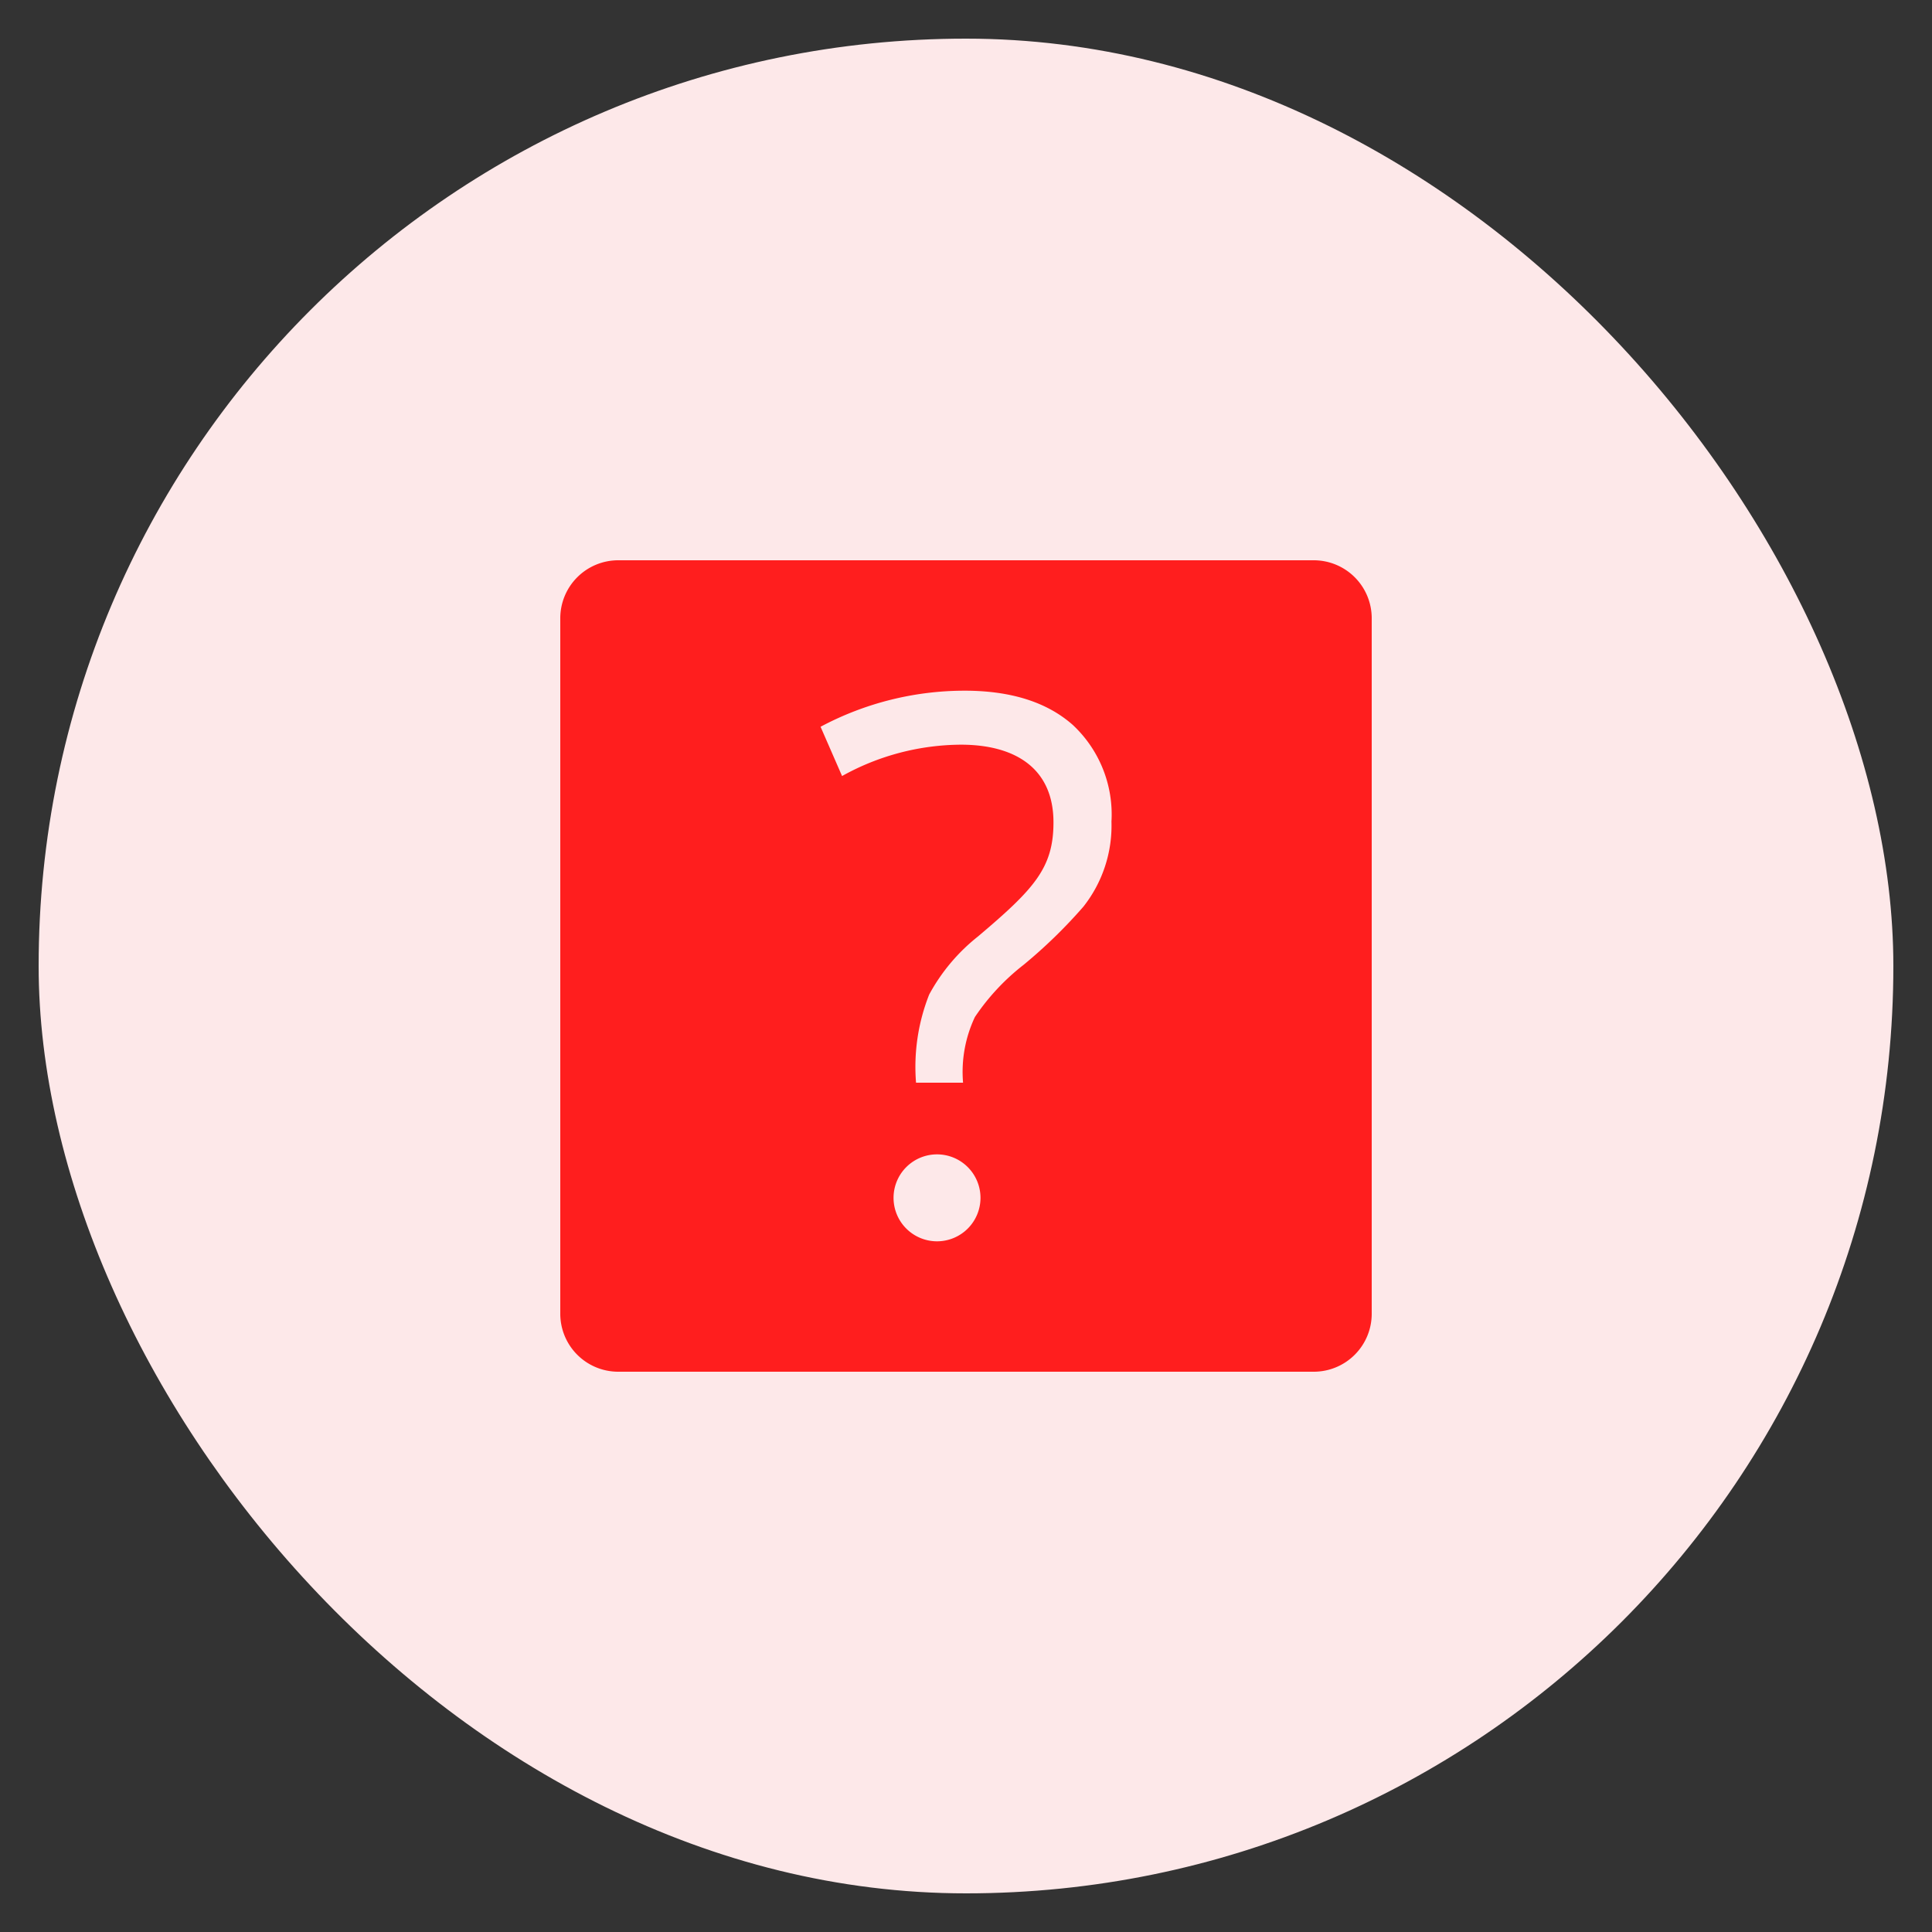 <svg xmlns="http://www.w3.org/2000/svg" width="64" height="64" viewBox="0 0 64 64"><rect x="0" y="0" width="64" height="64" fill="#333333" stroke="none"/><rect data-element="frame" x="1.28" y="1.28" width="61.44" height="61.44" rx="62" ry="62" stroke="none" fill="#fde8e9"/><g class="nc-icon-wrapper" transform="translate(16.64 16.64) scale(0.48)" fill="#ff1e1e"><path d="M56,4H8A4,4,0,0,0,4,8V56a4,4,0,0,0,4,4H56a4,4,0,0,0,4-4V8A4,4,0,0,0,56,4ZM30,51a3,3,0,1,1,3-3A3,3,0,0,1,30,51ZM40.1,27.907a34.832,34.832,0,0,1-4.126,4.013,15.533,15.533,0,0,0-3.359,3.6,8.87,8.87,0,0,0-.818,4.534H28.552a13.574,13.574,0,0,1,.906-6.081,12.973,12.973,0,0,1,3.371-4.013c3.878-3.279,5.208-4.722,5.208-7.875,0-3.718-2.627-5.359-6.39-5.359a17.034,17.034,0,0,0-8.2,2.164l-1.484-3.4A21.127,21.127,0,0,1,31.9,13q4.8,0,7.472,2.365a8.448,8.448,0,0,1,2.667,6.667A9.021,9.021,0,0,1,40.1,27.907Z" fill="#ff1e1e"/></g></svg>